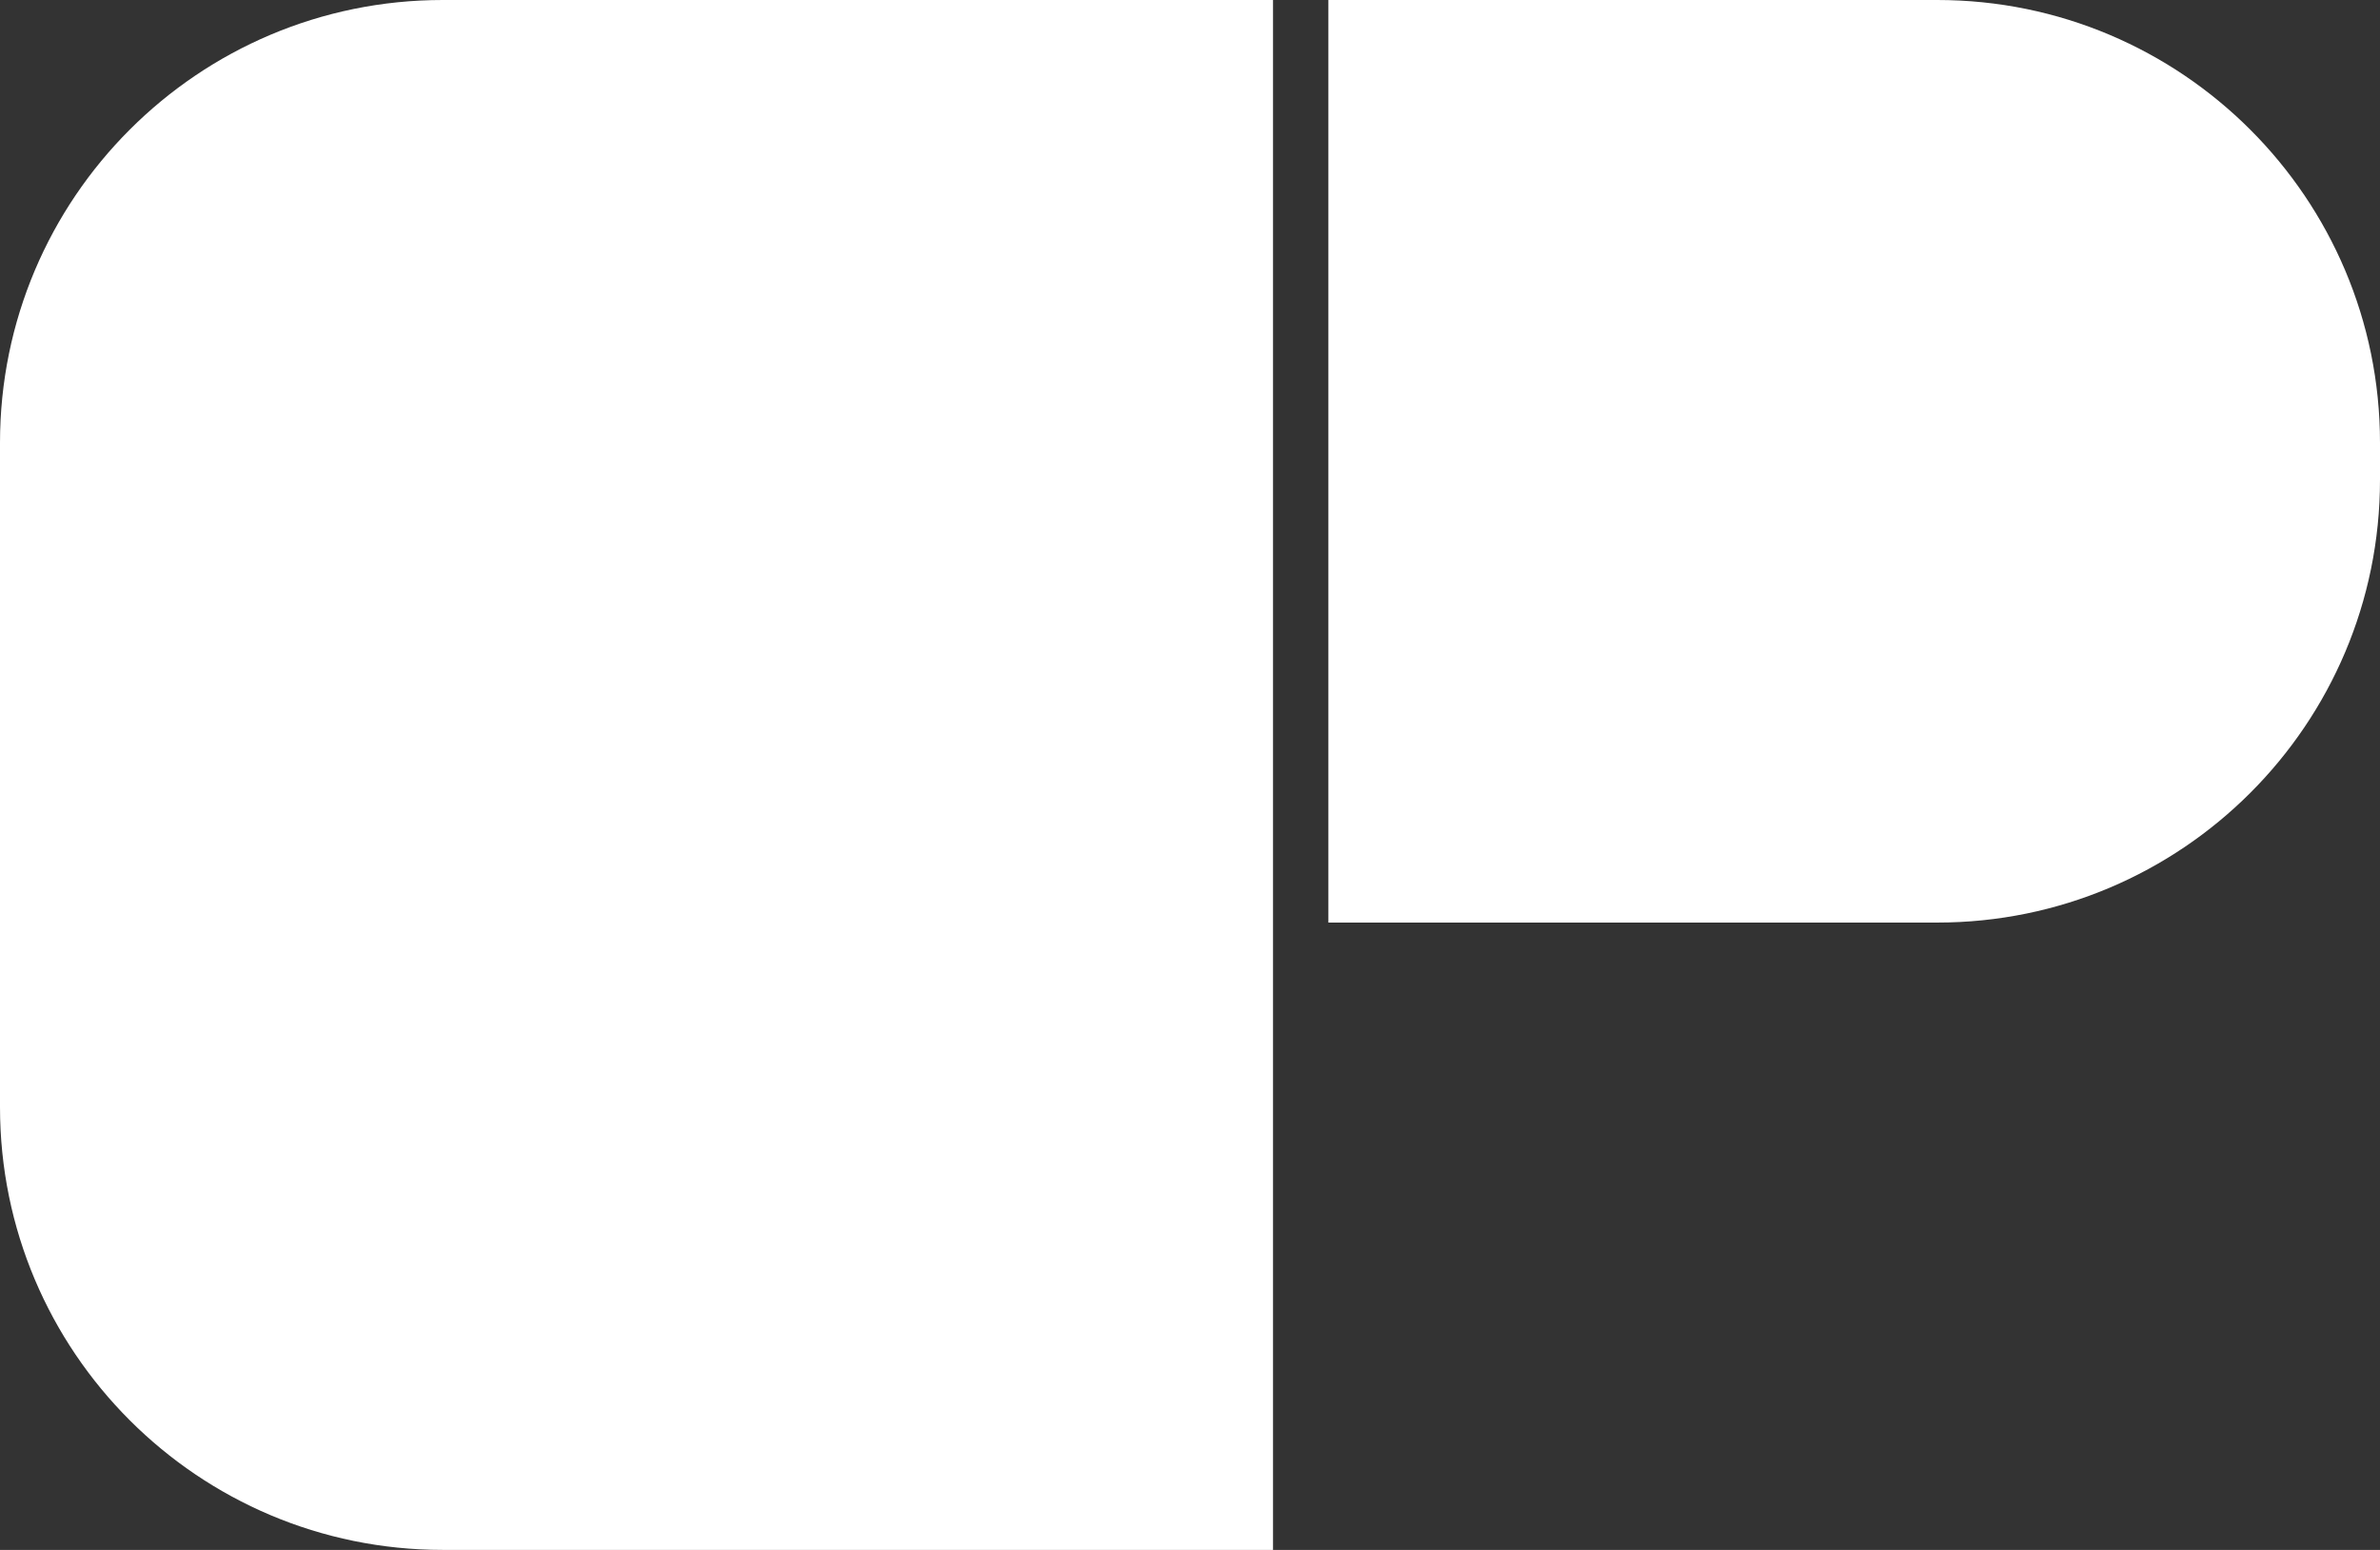 <svg width="129" height="84" viewBox="0 0 129 84" fill="none" xmlns="http://www.w3.org/2000/svg">
<rect x="0" y="0" width="129" height="84" fill="#333333" stroke="none"/>
<path d="M0 24C0 10.745 10.745 0 24 0H69V84H24C10.745 84 0 73.255 0 60V24Z" fill="white"/>
<path d="M72 0H105C118.255 0 129 10.745 129 24V26C129 39.255 118.255 50 105 50H72V0Z" fill="white"/>
</svg>
